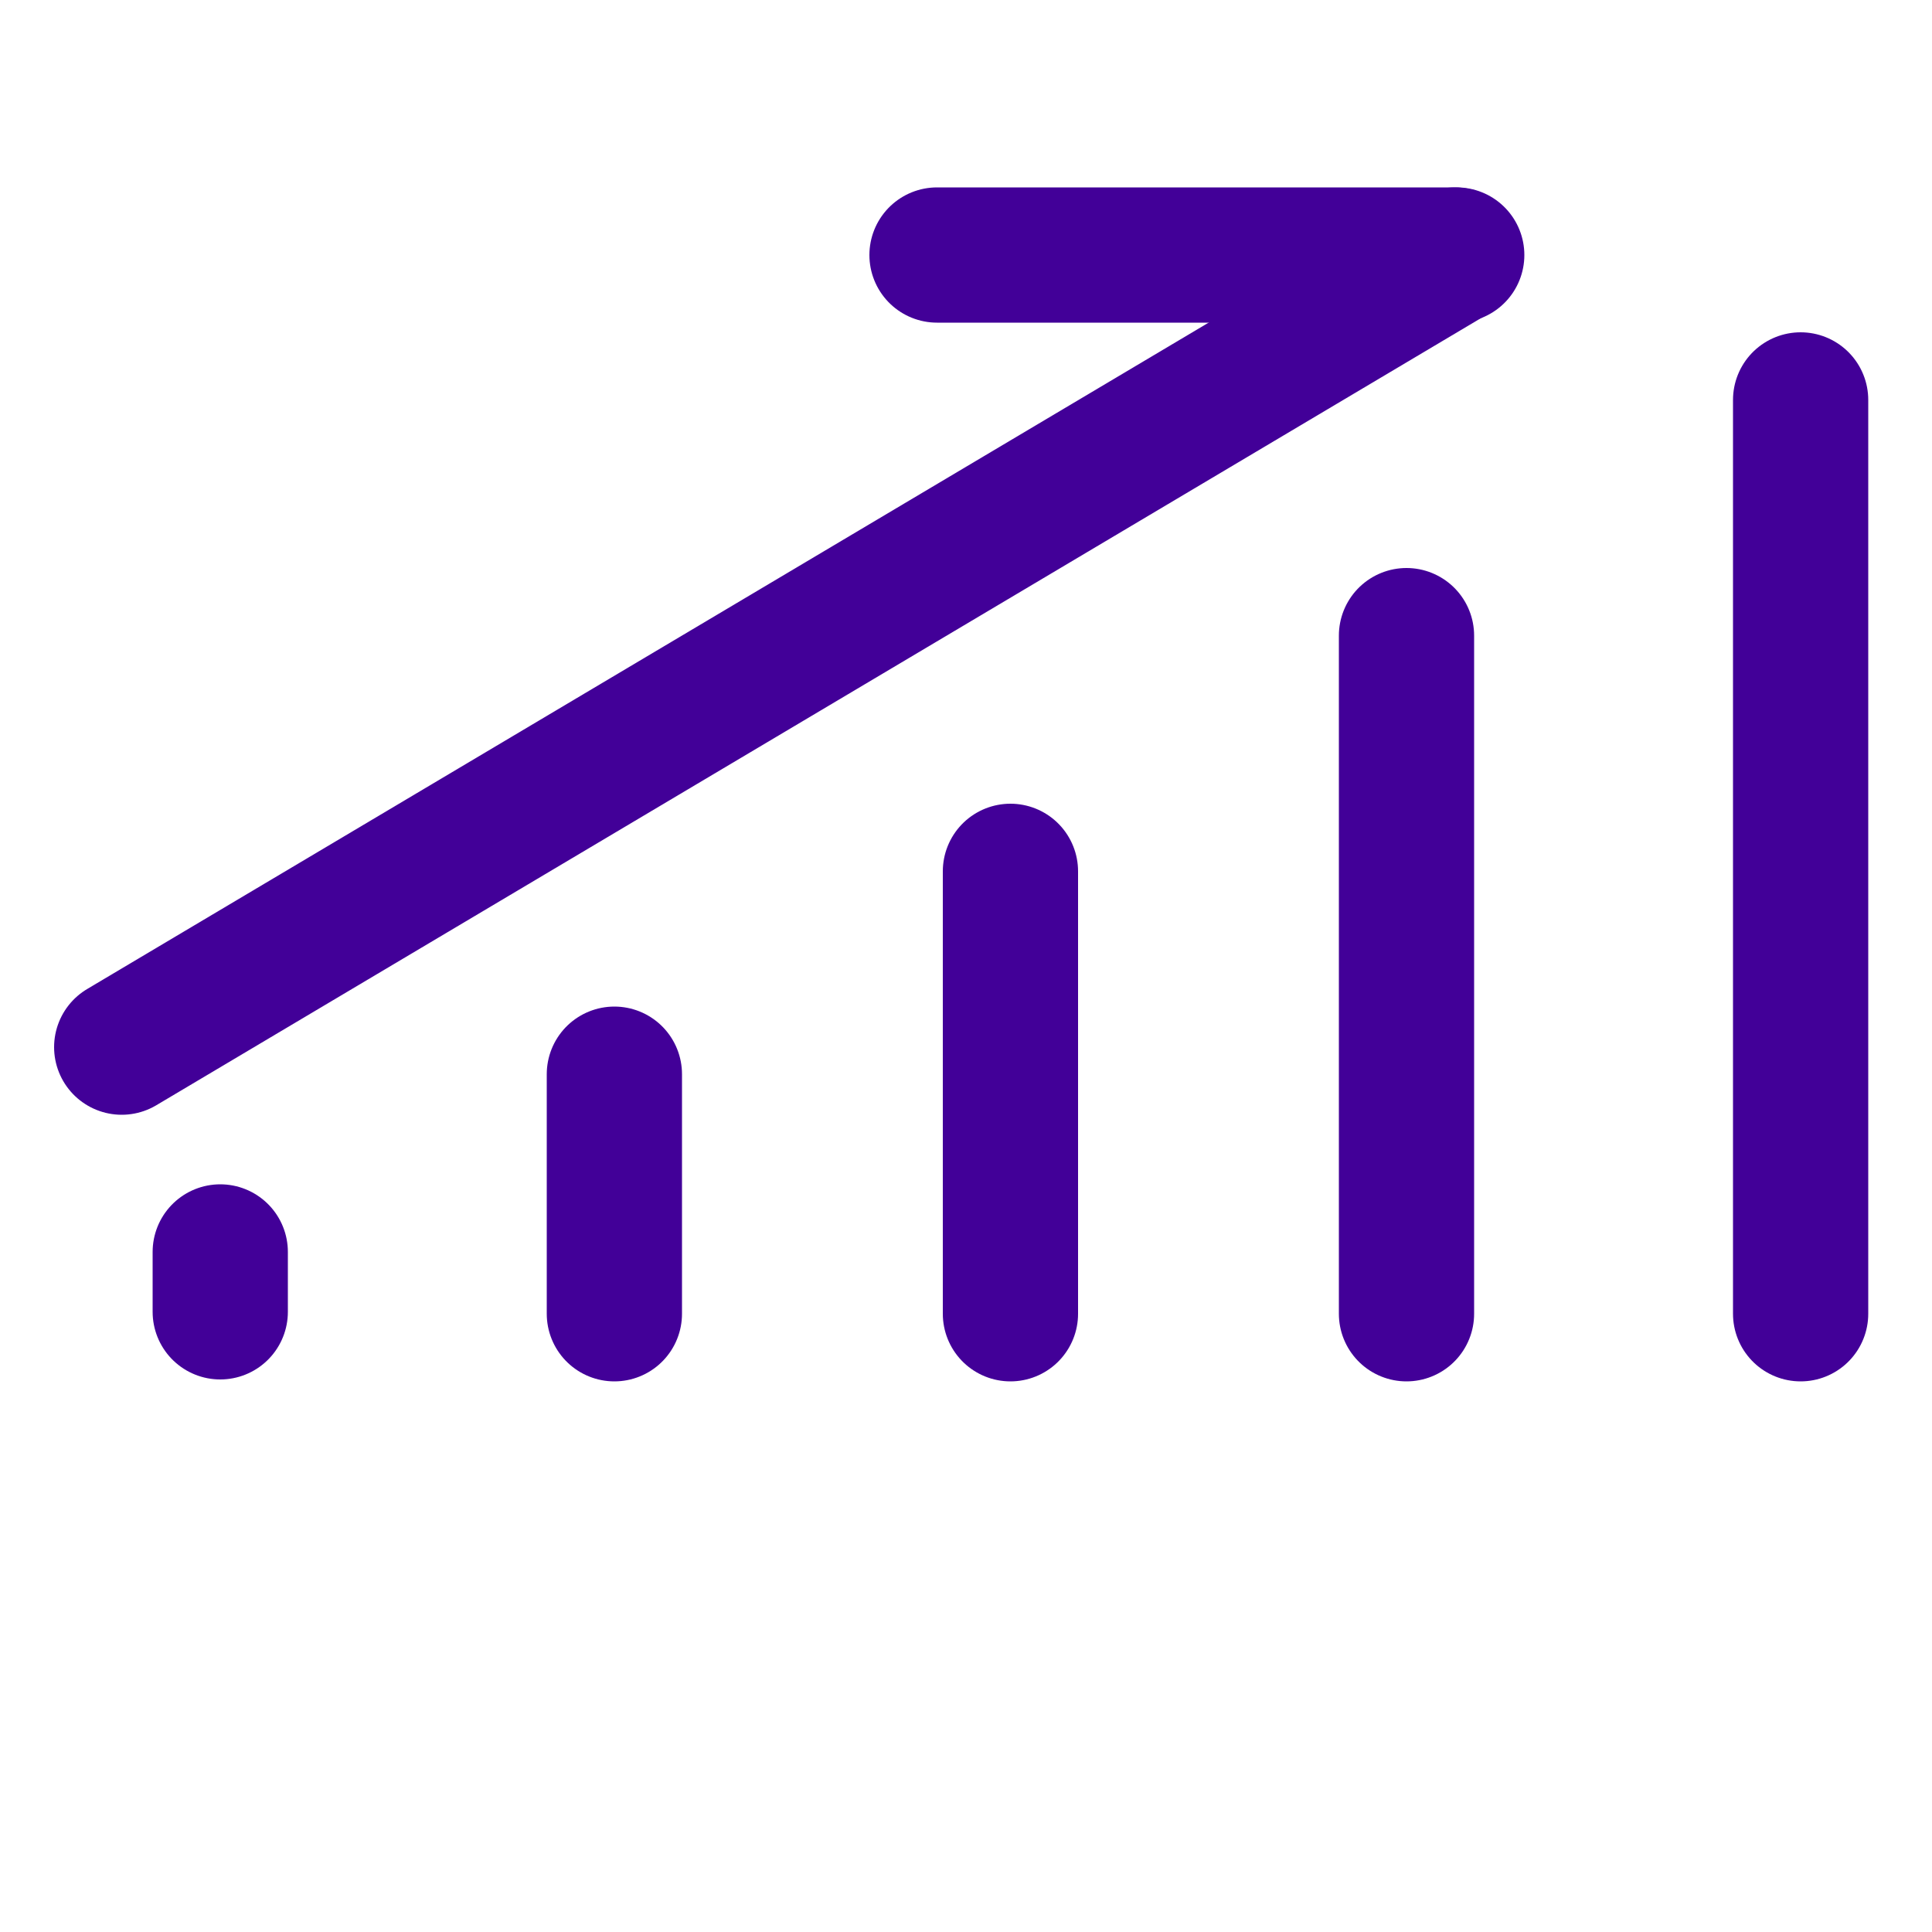 <?xml version="1.0" encoding="utf-8"?>
<!-- Generator: Adobe Illustrator 24.0.0, SVG Export Plug-In . SVG Version: 6.00 Build 0)  -->
<svg version="1.1" id="Capa_1" xmlns="http://www.w3.org/2000/svg" xmlns:xlink="http://www.w3.org/1999/xlink" x="0px" y="0px"
	 viewBox="0 0 100 100" style="enable-background:new 0 0 100 100;" xml:space="preserve">
<style type="text/css">
	.st0{fill:none;stroke:#420098;stroke-width:7;stroke-linecap:round;}
	.st1{fill:#3A0494;}
	.st2{fill:#0047BA;}
	.st3{fill:none;stroke:#0047BA;stroke-width:5;stroke-linecap:round;stroke-linejoin:round;}
	.st4{fill:#4306A4;stroke:#0047BA;stroke-width:3;}
	.st5{fill:#4306A4;stroke:#0047BA;}
</style>
<g>
	<path class="st0" d="M93.2,20.7V68"/>
	<g>
		<path class="st0" d="M31.8,55.6V68"/>
		<path class="st0" d="M11.4,64.8v3.1"/>
		<path class="st0" d="M52.3,45.1v22.9"/>
		<path class="st0" d="M72.8,32.9V68"/>
		<path class="st0" d="M6.3,54.2l69-41"/>
		<path class="st0" d="M48.5,13.2h26.9"/>
	</g>
</g>
</svg>
